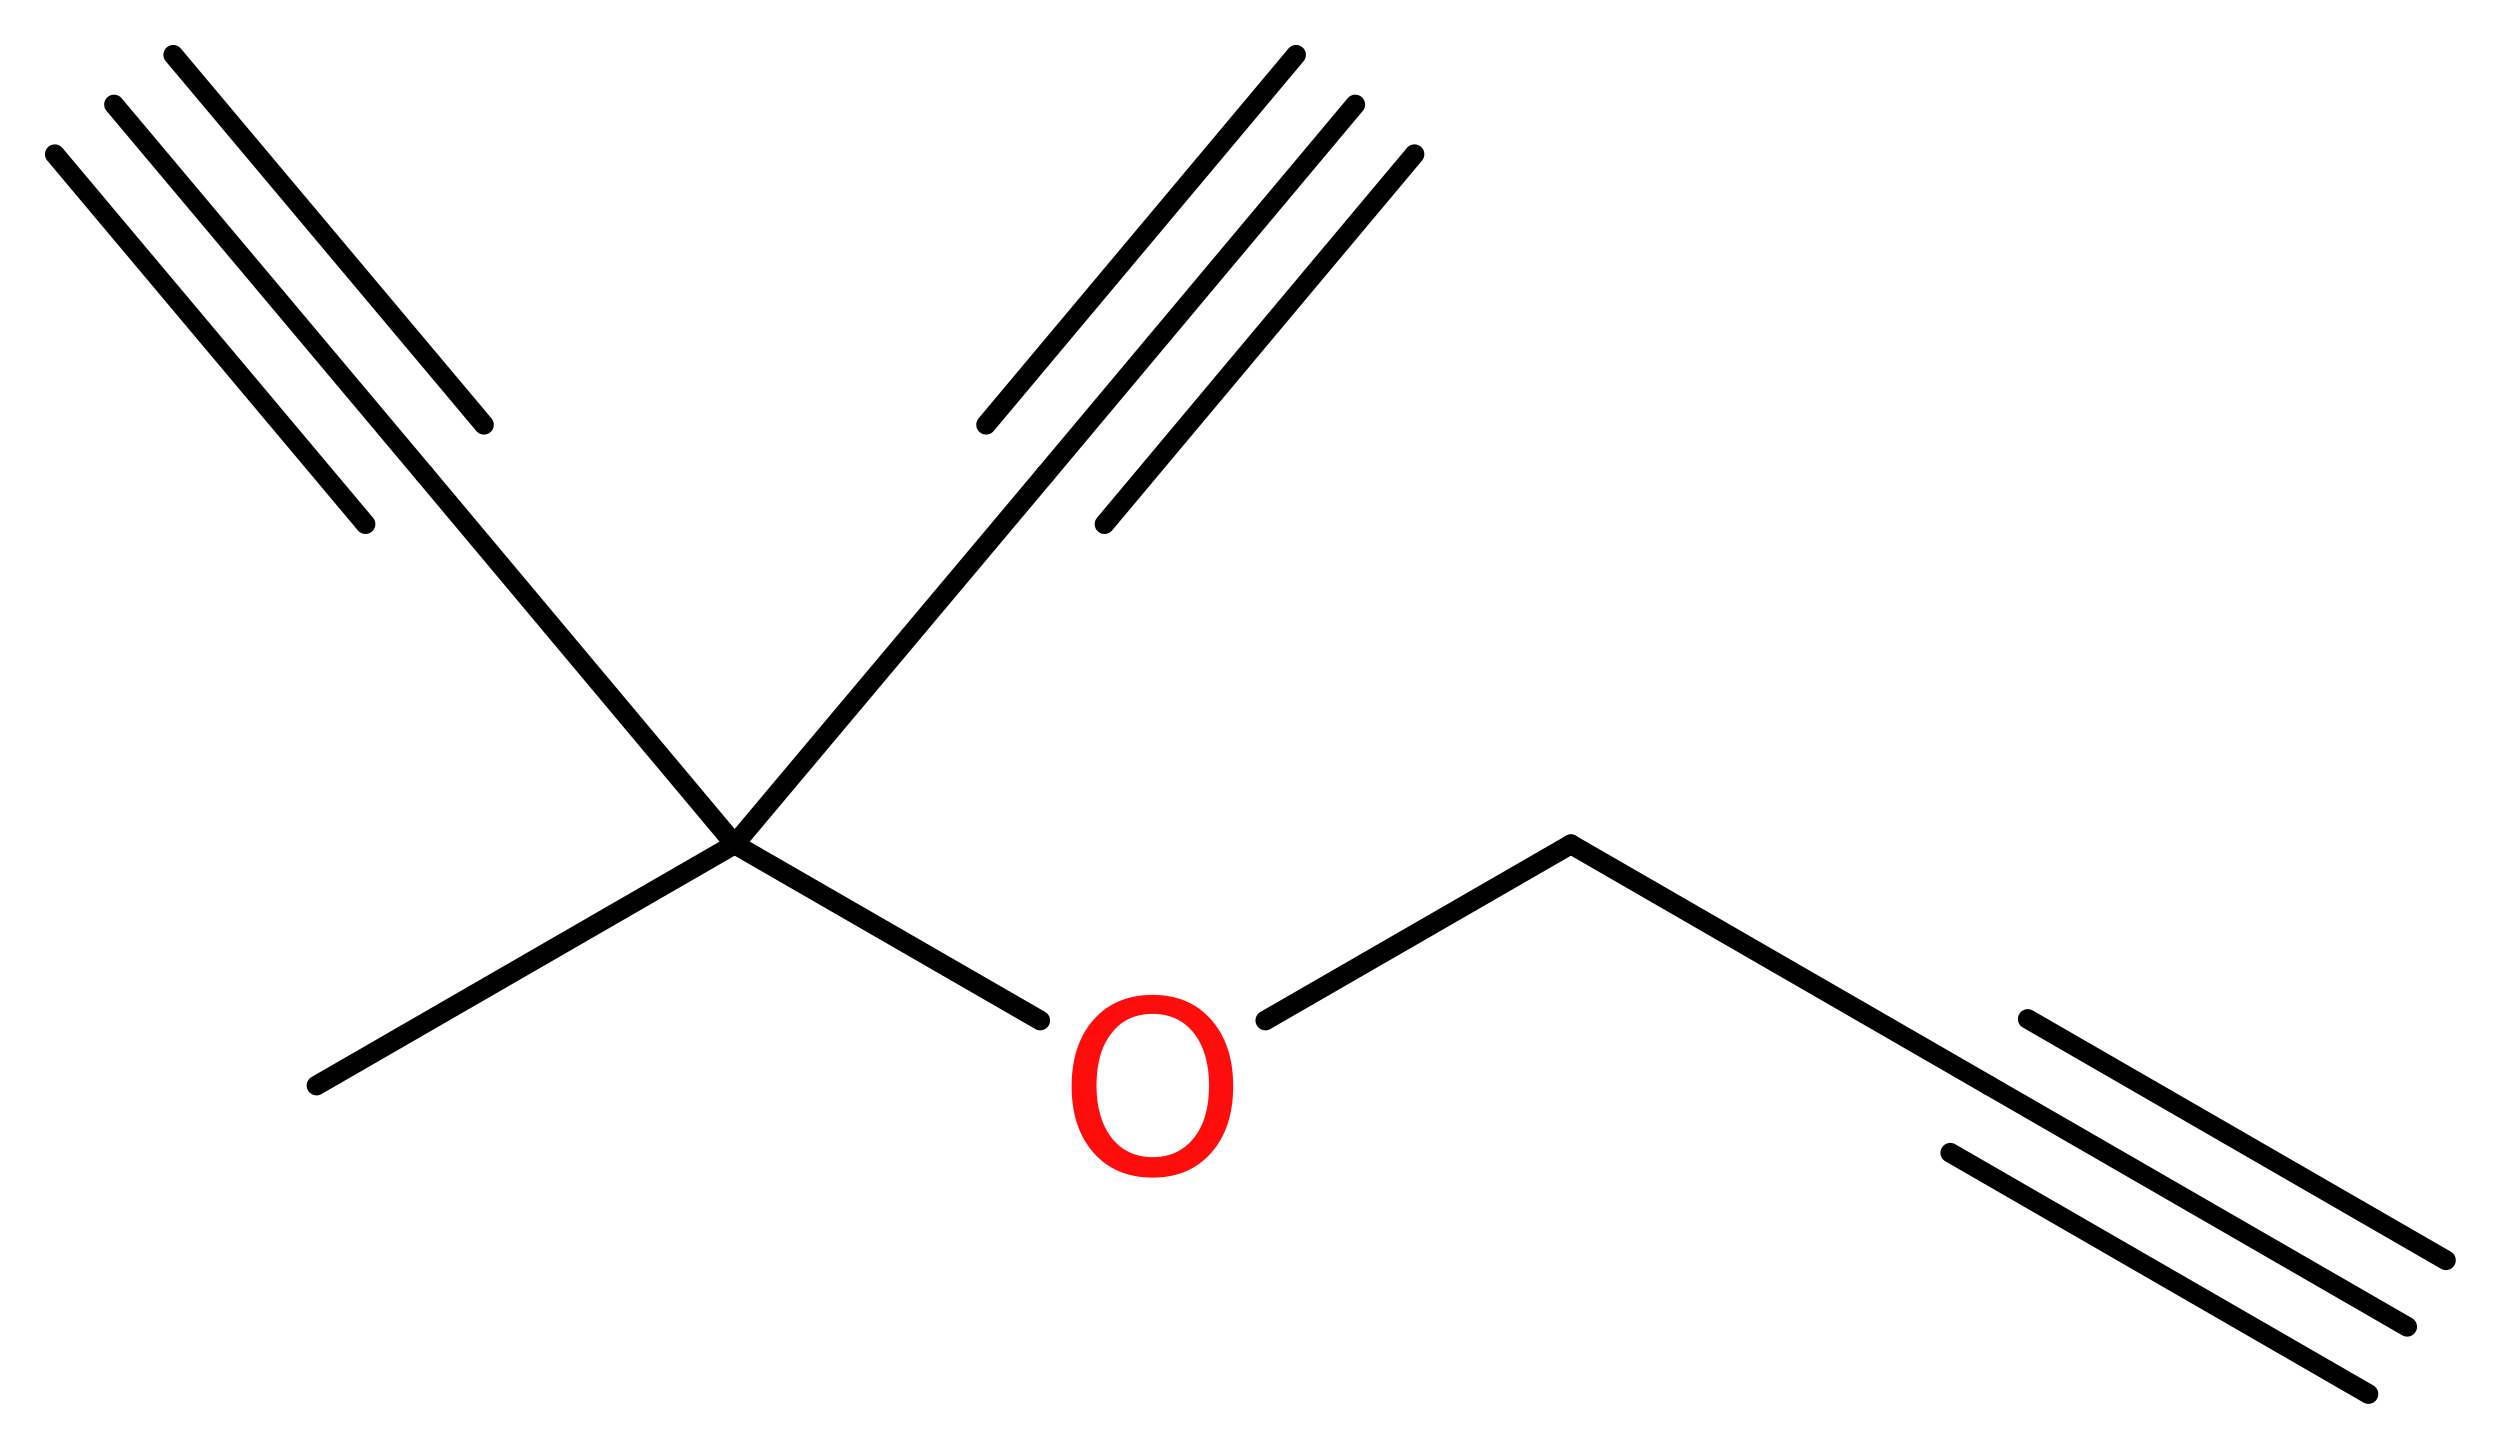 <?xml version='1.0' encoding='UTF-8'?>
<!DOCTYPE svg PUBLIC "-//W3C//DTD SVG 1.1//EN" "http://www.w3.org/Graphics/SVG/1.1/DTD/svg11.dtd">
<svg version='1.2' xmlns='http://www.w3.org/2000/svg' xmlns:xlink='http://www.w3.org/1999/xlink' width='34.2mm' height='19.81mm' viewBox='0 0 34.2 19.81'>
  <desc>Generated by the Chemistry Development Kit (http://github.com/cdk)</desc>
  <g stroke-linecap='round' stroke-linejoin='round' stroke='#000000' stroke-width='.27' fill='#FF0D0D'>
    <rect x='.0' y='.0' width='35.0' height='20.0' fill='#FFFFFF' stroke='none'/>
    <g id='mol1' class='mol'>
      <g id='mol1bnd1' class='bond'>
        <line x1='32.93' y1='18.15' x2='27.21' y2='14.85'/>
        <line x1='32.4' y1='19.07' x2='26.68' y2='15.77'/>
        <line x1='33.46' y1='17.24' x2='27.74' y2='13.94'/>
      </g>
      <line id='mol1bnd2' class='bond' x1='27.21' y1='14.85' x2='21.49' y2='11.55'/>
      <line id='mol1bnd3' class='bond' x1='21.49' y1='11.55' x2='17.31' y2='13.96'/>
      <line id='mol1bnd4' class='bond' x1='14.23' y1='13.96' x2='10.05' y2='11.55'/>
      <line id='mol1bnd5' class='bond' x1='10.05' y1='11.55' x2='4.33' y2='14.85'/>
      <line id='mol1bnd6' class='bond' x1='10.05' y1='11.55' x2='14.3' y2='6.49'/>
      <g id='mol1bnd7' class='bond'>
        <line x1='14.3' y1='6.49' x2='18.54' y2='1.43'/>
        <line x1='13.49' y1='5.81' x2='17.73' y2='.75'/>
        <line x1='15.11' y1='7.17' x2='19.35' y2='2.11'/>
      </g>
      <line id='mol1bnd8' class='bond' x1='10.05' y1='11.55' x2='5.81' y2='6.49'/>
      <g id='mol1bnd9' class='bond'>
        <line x1='5.81' y1='6.49' x2='1.56' y2='1.43'/>
        <line x1='5.0' y1='7.17' x2='.75' y2='2.11'/>
        <line x1='6.62' y1='5.81' x2='2.37' y2='.75'/>
      </g>
      <path id='mol1atm4' class='atom' d='M15.77 13.87q-.36 .0 -.56 .26q-.21 .26 -.21 .72q.0 .45 .21 .72q.21 .26 .56 .26q.35 .0 .56 -.26q.21 -.26 .21 -.72q.0 -.45 -.21 -.72q-.21 -.26 -.56 -.26zM15.77 13.61q.5 .0 .8 .34q.3 .34 .3 .91q.0 .57 -.3 .91q-.3 .34 -.8 .34q-.51 .0 -.81 -.34q-.3 -.34 -.3 -.91q.0 -.57 .3 -.91q.3 -.34 .81 -.34z' stroke='none'/>
    </g>
  </g>
</svg>
